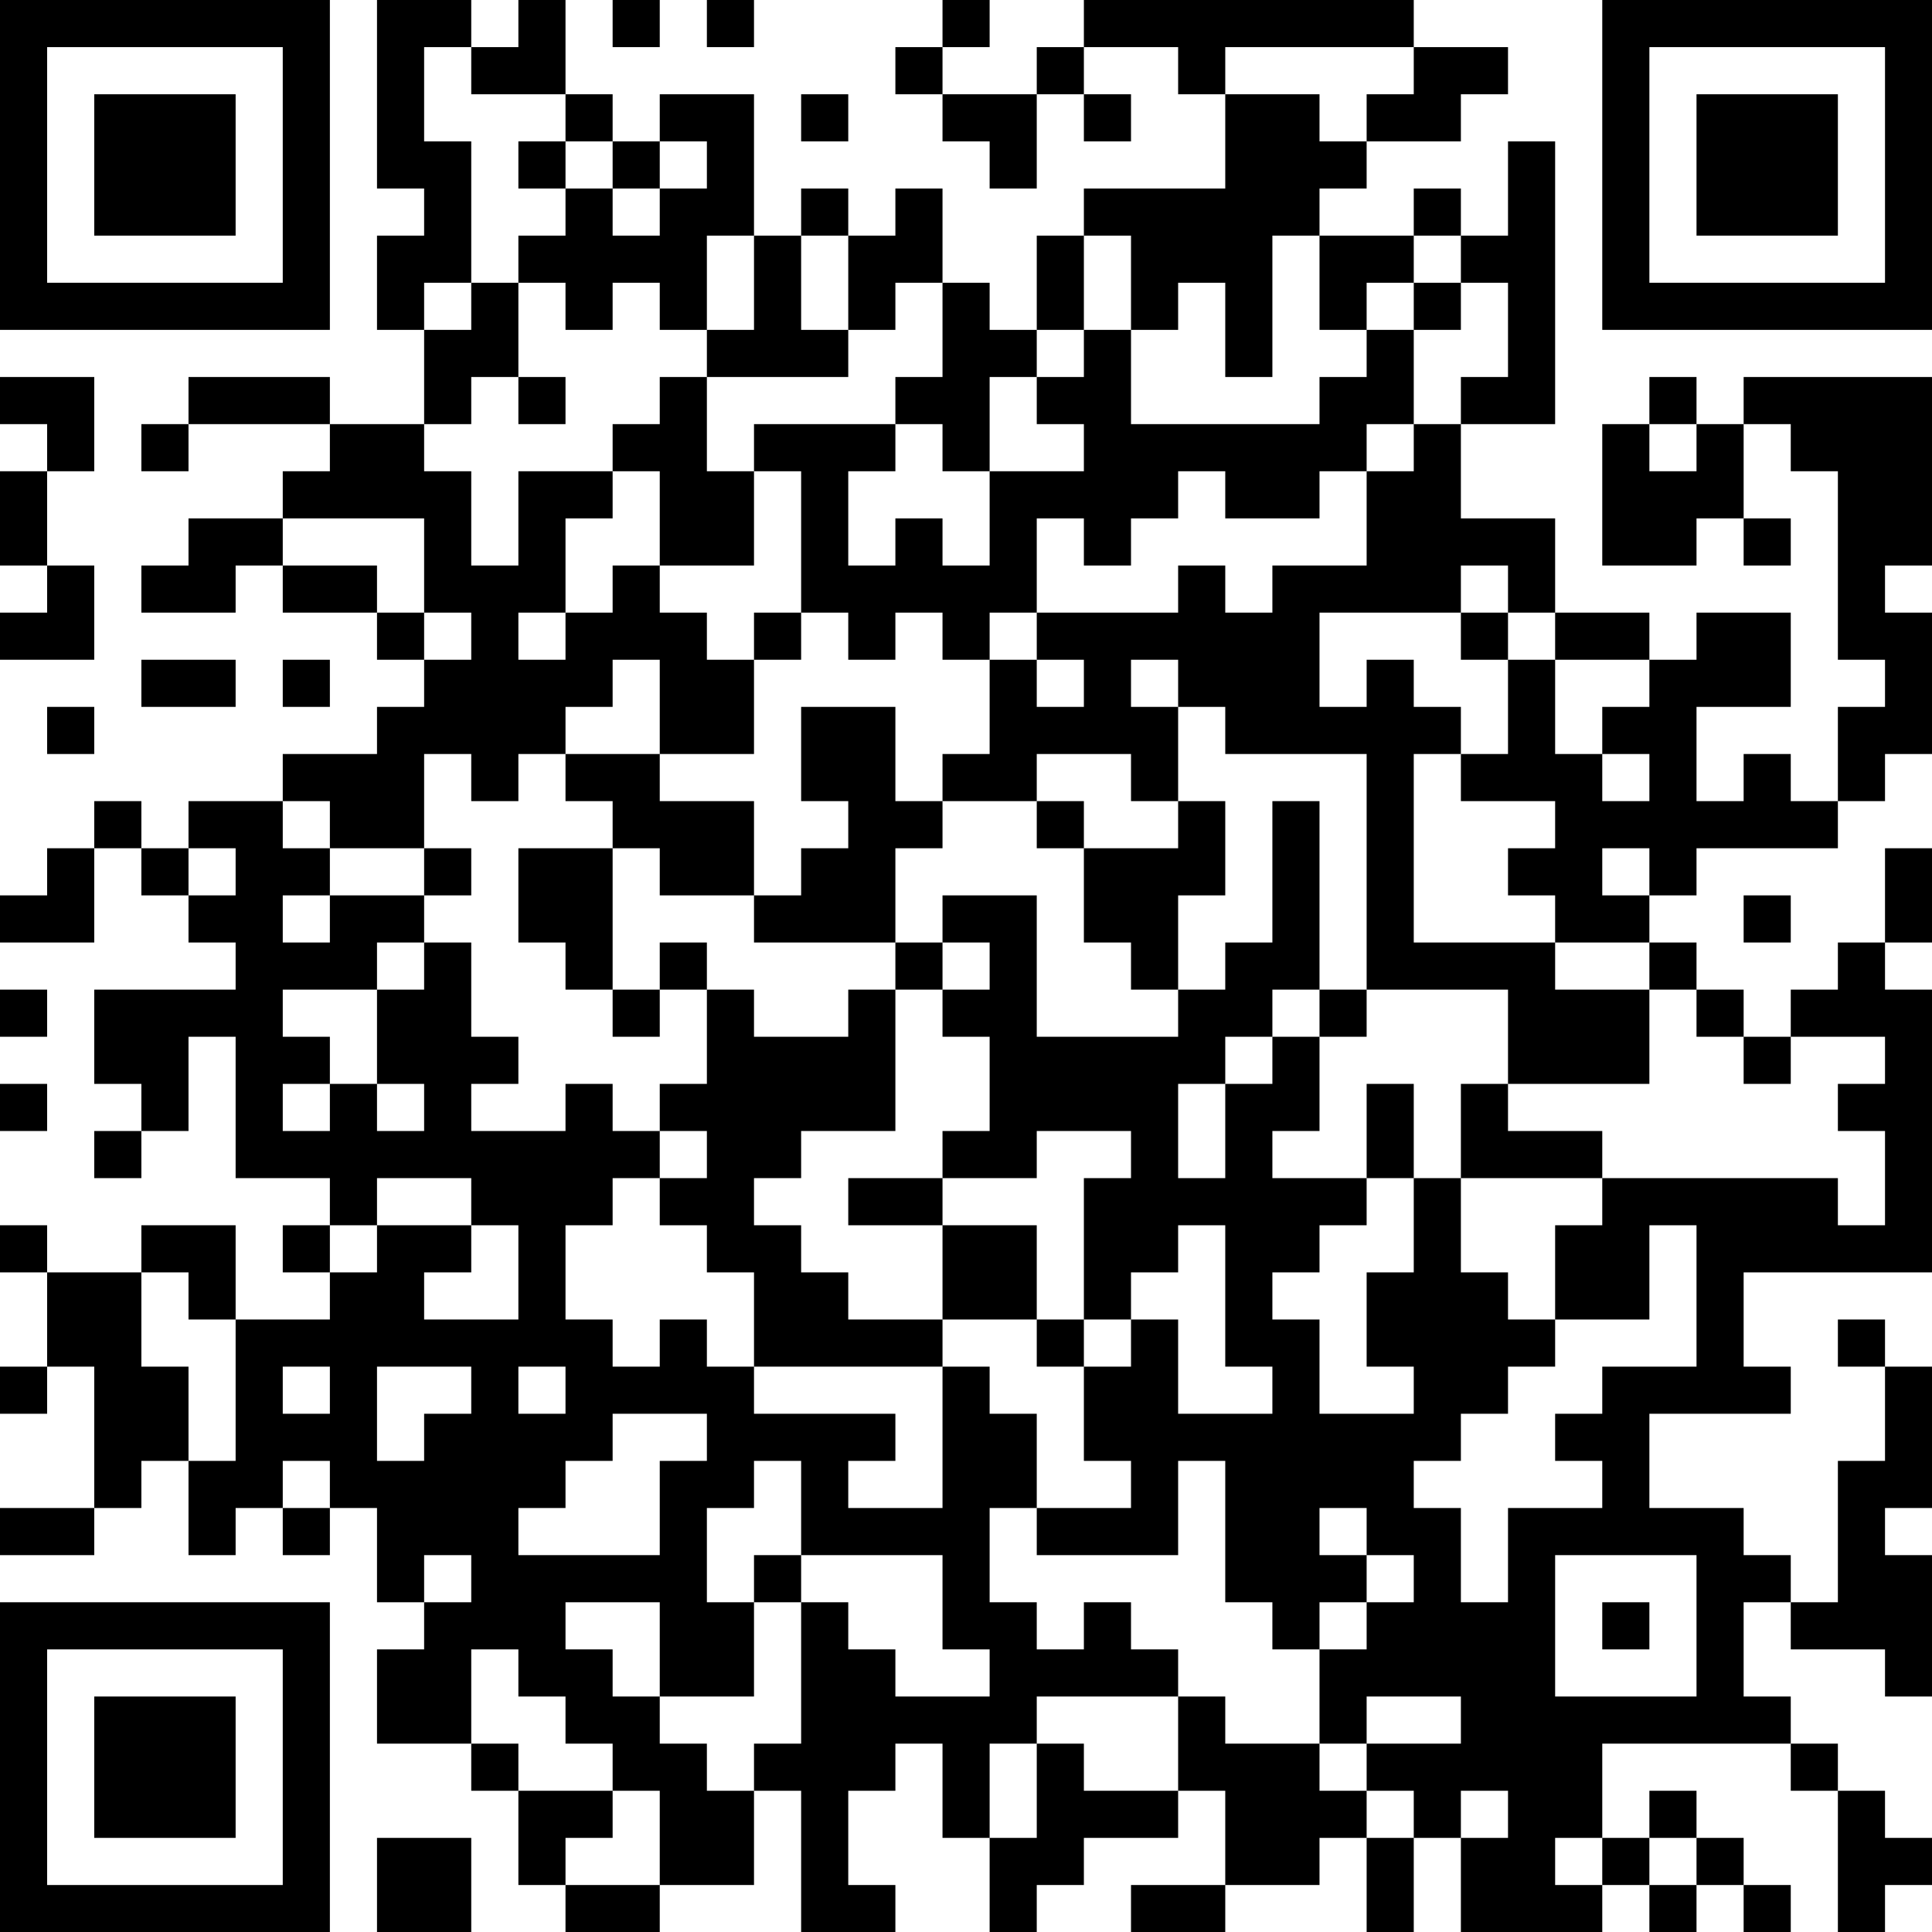 <?xml version="1.0" encoding="UTF-8"?>
<svg xmlns="http://www.w3.org/2000/svg" version="1.1" width="250" height="250" viewBox="0 0 250 250"><rect x="0" y="0" width="250" height="250" fill="#ffffff"/><g transform="scale(6.098)"><g transform="translate(0,0)"><path fill-rule="evenodd" d="M8 0L8 4L9 4L9 5L8 5L8 7L9 7L9 9L7 9L7 8L4 8L4 9L3 9L3 10L4 10L4 9L7 9L7 10L6 10L6 11L4 11L4 12L3 12L3 13L5 13L5 12L6 12L6 13L8 13L8 14L9 14L9 15L8 15L8 16L6 16L6 17L4 17L4 18L3 18L3 17L2 17L2 18L1 18L1 19L0 19L0 20L2 20L2 18L3 18L3 19L4 19L4 20L5 20L5 21L2 21L2 23L3 23L3 24L2 24L2 25L3 25L3 24L4 24L4 22L5 22L5 25L7 25L7 26L6 26L6 27L7 27L7 28L5 28L5 26L3 26L3 27L1 27L1 26L0 26L0 27L1 27L1 29L0 29L0 30L1 30L1 29L2 29L2 32L0 32L0 33L2 33L2 32L3 32L3 31L4 31L4 33L5 33L5 32L6 32L6 33L7 33L7 32L8 32L8 34L9 34L9 35L8 35L8 37L10 37L10 38L11 38L11 40L12 40L12 41L14 41L14 40L16 40L16 38L17 38L17 41L19 41L19 40L18 40L18 38L19 38L19 37L20 37L20 39L21 39L21 41L22 41L22 40L23 40L23 39L25 39L25 38L26 38L26 40L24 40L24 41L26 41L26 40L28 40L28 39L29 39L29 41L30 41L30 39L31 39L31 41L34 41L34 40L35 40L35 41L36 41L36 40L37 40L37 41L38 41L38 40L37 40L37 39L36 39L36 38L35 38L35 39L34 39L34 37L38 37L38 38L39 38L39 41L40 41L40 40L41 40L41 39L40 39L40 38L39 38L39 37L38 37L38 36L37 36L37 34L38 34L38 35L40 35L40 36L41 36L41 33L40 33L40 32L41 32L41 29L40 29L40 28L39 28L39 29L40 29L40 31L39 31L39 34L38 34L38 33L37 33L37 32L35 32L35 30L38 30L38 29L37 29L37 27L41 27L41 21L40 21L40 20L41 20L41 18L40 18L40 20L39 20L39 21L38 21L38 22L37 22L37 21L36 21L36 20L35 20L35 19L36 19L36 18L39 18L39 17L40 17L40 16L41 16L41 13L40 13L40 12L41 12L41 8L37 8L37 9L36 9L36 8L35 8L35 9L34 9L34 12L36 12L36 11L37 11L37 12L38 12L38 11L37 11L37 9L38 9L38 10L39 10L39 14L40 14L40 15L39 15L39 17L38 17L38 16L37 16L37 17L36 17L36 15L38 15L38 13L36 13L36 14L35 14L35 13L33 13L33 11L31 11L31 9L33 9L33 3L32 3L32 5L31 5L31 4L30 4L30 5L28 5L28 4L29 4L29 3L31 3L31 2L32 2L32 1L30 1L30 0L23 0L23 1L22 1L22 2L20 2L20 1L21 1L21 0L20 0L20 1L19 1L19 2L20 2L20 3L21 3L21 4L22 4L22 2L23 2L23 3L24 3L24 2L23 2L23 1L25 1L25 2L26 2L26 4L23 4L23 5L22 5L22 7L21 7L21 6L20 6L20 4L19 4L19 5L18 5L18 4L17 4L17 5L16 5L16 2L14 2L14 3L13 3L13 2L12 2L12 0L11 0L11 1L10 1L10 0ZM13 0L13 1L14 1L14 0ZM15 0L15 1L16 1L16 0ZM9 1L9 3L10 3L10 6L9 6L9 7L10 7L10 6L11 6L11 8L10 8L10 9L9 9L9 10L10 10L10 12L11 12L11 10L13 10L13 11L12 11L12 13L11 13L11 14L12 14L12 13L13 13L13 12L14 12L14 13L15 13L15 14L16 14L16 16L14 16L14 14L13 14L13 15L12 15L12 16L11 16L11 17L10 17L10 16L9 16L9 18L7 18L7 17L6 17L6 18L7 18L7 19L6 19L6 20L7 20L7 19L9 19L9 20L8 20L8 21L6 21L6 22L7 22L7 23L6 23L6 24L7 24L7 23L8 23L8 24L9 24L9 23L8 23L8 21L9 21L9 20L10 20L10 22L11 22L11 23L10 23L10 24L12 24L12 23L13 23L13 24L14 24L14 25L13 25L13 26L12 26L12 28L13 28L13 29L14 29L14 28L15 28L15 29L16 29L16 30L19 30L19 31L18 31L18 32L20 32L20 29L21 29L21 30L22 30L22 32L21 32L21 34L22 34L22 35L23 35L23 34L24 34L24 35L25 35L25 36L22 36L22 37L21 37L21 39L22 39L22 37L23 37L23 38L25 38L25 36L26 36L26 37L28 37L28 38L29 38L29 39L30 39L30 38L29 38L29 37L31 37L31 36L29 36L29 37L28 37L28 35L29 35L29 34L30 34L30 33L29 33L29 32L28 32L28 33L29 33L29 34L28 34L28 35L27 35L27 34L26 34L26 31L25 31L25 33L22 33L22 32L24 32L24 31L23 31L23 29L24 29L24 28L25 28L25 30L27 30L27 29L26 29L26 26L25 26L25 27L24 27L24 28L23 28L23 25L24 25L24 24L22 24L22 25L20 25L20 24L21 24L21 22L20 22L20 21L21 21L21 20L20 20L20 19L22 19L22 22L25 22L25 21L26 21L26 20L27 20L27 17L28 17L28 21L27 21L27 22L26 22L26 23L25 23L25 25L26 25L26 23L27 23L27 22L28 22L28 24L27 24L27 25L29 25L29 26L28 26L28 27L27 27L27 28L28 28L28 30L30 30L30 29L29 29L29 27L30 27L30 25L31 25L31 27L32 27L32 28L33 28L33 29L32 29L32 30L31 30L31 31L30 31L30 32L31 32L31 34L32 34L32 32L34 32L34 31L33 31L33 30L34 30L34 29L36 29L36 26L35 26L35 28L33 28L33 26L34 26L34 25L39 25L39 26L40 26L40 24L39 24L39 23L40 23L40 22L38 22L38 23L37 23L37 22L36 22L36 21L35 21L35 20L33 20L33 19L32 19L32 18L33 18L33 17L31 17L31 16L32 16L32 14L33 14L33 16L34 16L34 17L35 17L35 16L34 16L34 15L35 15L35 14L33 14L33 13L32 13L32 12L31 12L31 13L28 13L28 15L29 15L29 14L30 14L30 15L31 15L31 16L30 16L30 20L33 20L33 21L35 21L35 23L32 23L32 21L29 21L29 16L26 16L26 15L25 15L25 14L24 14L24 15L25 15L25 17L24 17L24 16L22 16L22 17L20 17L20 16L21 16L21 14L22 14L22 15L23 15L23 14L22 14L22 13L25 13L25 12L26 12L26 13L27 13L27 12L29 12L29 10L30 10L30 9L31 9L31 8L32 8L32 6L31 6L31 5L30 5L30 6L29 6L29 7L28 7L28 5L27 5L27 8L26 8L26 6L25 6L25 7L24 7L24 5L23 5L23 7L22 7L22 8L21 8L21 10L20 10L20 9L19 9L19 8L20 8L20 6L19 6L19 7L18 7L18 5L17 5L17 7L18 7L18 8L15 8L15 7L16 7L16 5L15 5L15 7L14 7L14 6L13 6L13 7L12 7L12 6L11 6L11 5L12 5L12 4L13 4L13 5L14 5L14 4L15 4L15 3L14 3L14 4L13 4L13 3L12 3L12 2L10 2L10 1ZM26 1L26 2L28 2L28 3L29 3L29 2L30 2L30 1ZM17 2L17 3L18 3L18 2ZM11 3L11 4L12 4L12 3ZM30 6L30 7L29 7L29 8L28 8L28 9L24 9L24 7L23 7L23 8L22 8L22 9L23 9L23 10L21 10L21 12L20 12L20 11L19 11L19 12L18 12L18 10L19 10L19 9L16 9L16 10L15 10L15 8L14 8L14 9L13 9L13 10L14 10L14 12L16 12L16 10L17 10L17 13L16 13L16 14L17 14L17 13L18 13L18 14L19 14L19 13L20 13L20 14L21 14L21 13L22 13L22 11L23 11L23 12L24 12L24 11L25 11L25 10L26 10L26 11L28 11L28 10L29 10L29 9L30 9L30 7L31 7L31 6ZM0 8L0 9L1 9L1 10L0 10L0 12L1 12L1 13L0 13L0 14L2 14L2 12L1 12L1 10L2 10L2 8ZM11 8L11 9L12 9L12 8ZM35 9L35 10L36 10L36 9ZM6 11L6 12L8 12L8 13L9 13L9 14L10 14L10 13L9 13L9 11ZM31 13L31 14L32 14L32 13ZM3 14L3 15L5 15L5 14ZM6 14L6 15L7 15L7 14ZM1 15L1 16L2 16L2 15ZM17 15L17 17L18 17L18 18L17 18L17 19L16 19L16 17L14 17L14 16L12 16L12 17L13 17L13 18L11 18L11 20L12 20L12 21L13 21L13 22L14 22L14 21L15 21L15 23L14 23L14 24L15 24L15 25L14 25L14 26L15 26L15 27L16 27L16 29L20 29L20 28L22 28L22 29L23 29L23 28L22 28L22 26L20 26L20 25L18 25L18 26L20 26L20 28L18 28L18 27L17 27L17 26L16 26L16 25L17 25L17 24L19 24L19 21L20 21L20 20L19 20L19 18L20 18L20 17L19 17L19 15ZM22 17L22 18L23 18L23 20L24 20L24 21L25 21L25 19L26 19L26 17L25 17L25 18L23 18L23 17ZM4 18L4 19L5 19L5 18ZM9 18L9 19L10 19L10 18ZM13 18L13 21L14 21L14 20L15 20L15 21L16 21L16 22L18 22L18 21L19 21L19 20L16 20L16 19L14 19L14 18ZM34 18L34 19L35 19L35 18ZM37 19L37 20L38 20L38 19ZM0 21L0 22L1 22L1 21ZM28 21L28 22L29 22L29 21ZM0 23L0 24L1 24L1 23ZM29 23L29 25L30 25L30 23ZM31 23L31 25L34 25L34 24L32 24L32 23ZM8 25L8 26L7 26L7 27L8 27L8 26L10 26L10 27L9 27L9 28L11 28L11 26L10 26L10 25ZM3 27L3 29L4 29L4 31L5 31L5 28L4 28L4 27ZM6 29L6 30L7 30L7 29ZM8 29L8 31L9 31L9 30L10 30L10 29ZM11 29L11 30L12 30L12 29ZM13 30L13 31L12 31L12 32L11 32L11 33L14 33L14 31L15 31L15 30ZM6 31L6 32L7 32L7 31ZM16 31L16 32L15 32L15 34L16 34L16 36L14 36L14 34L12 34L12 35L13 35L13 36L14 36L14 37L15 37L15 38L16 38L16 37L17 37L17 34L18 34L18 35L19 35L19 36L21 36L21 35L20 35L20 33L17 33L17 31ZM9 33L9 34L10 34L10 33ZM16 33L16 34L17 34L17 33ZM33 33L33 36L36 36L36 33ZM34 34L34 35L35 35L35 34ZM10 35L10 37L11 37L11 38L13 38L13 39L12 39L12 40L14 40L14 38L13 38L13 37L12 37L12 36L11 36L11 35ZM31 38L31 39L32 39L32 38ZM8 39L8 41L10 41L10 39ZM33 39L33 40L34 40L34 39ZM35 39L35 40L36 40L36 39ZM0 0L0 7L7 7L7 0ZM1 1L1 6L6 6L6 1ZM2 2L2 5L5 5L5 2ZM34 0L34 7L41 7L41 0ZM35 1L35 6L40 6L40 1ZM36 2L36 5L39 5L39 2ZM0 34L0 41L7 41L7 34ZM1 35L1 40L6 40L6 35ZM2 36L2 39L5 39L5 36Z" fill="#000000"/></g></g></svg>
